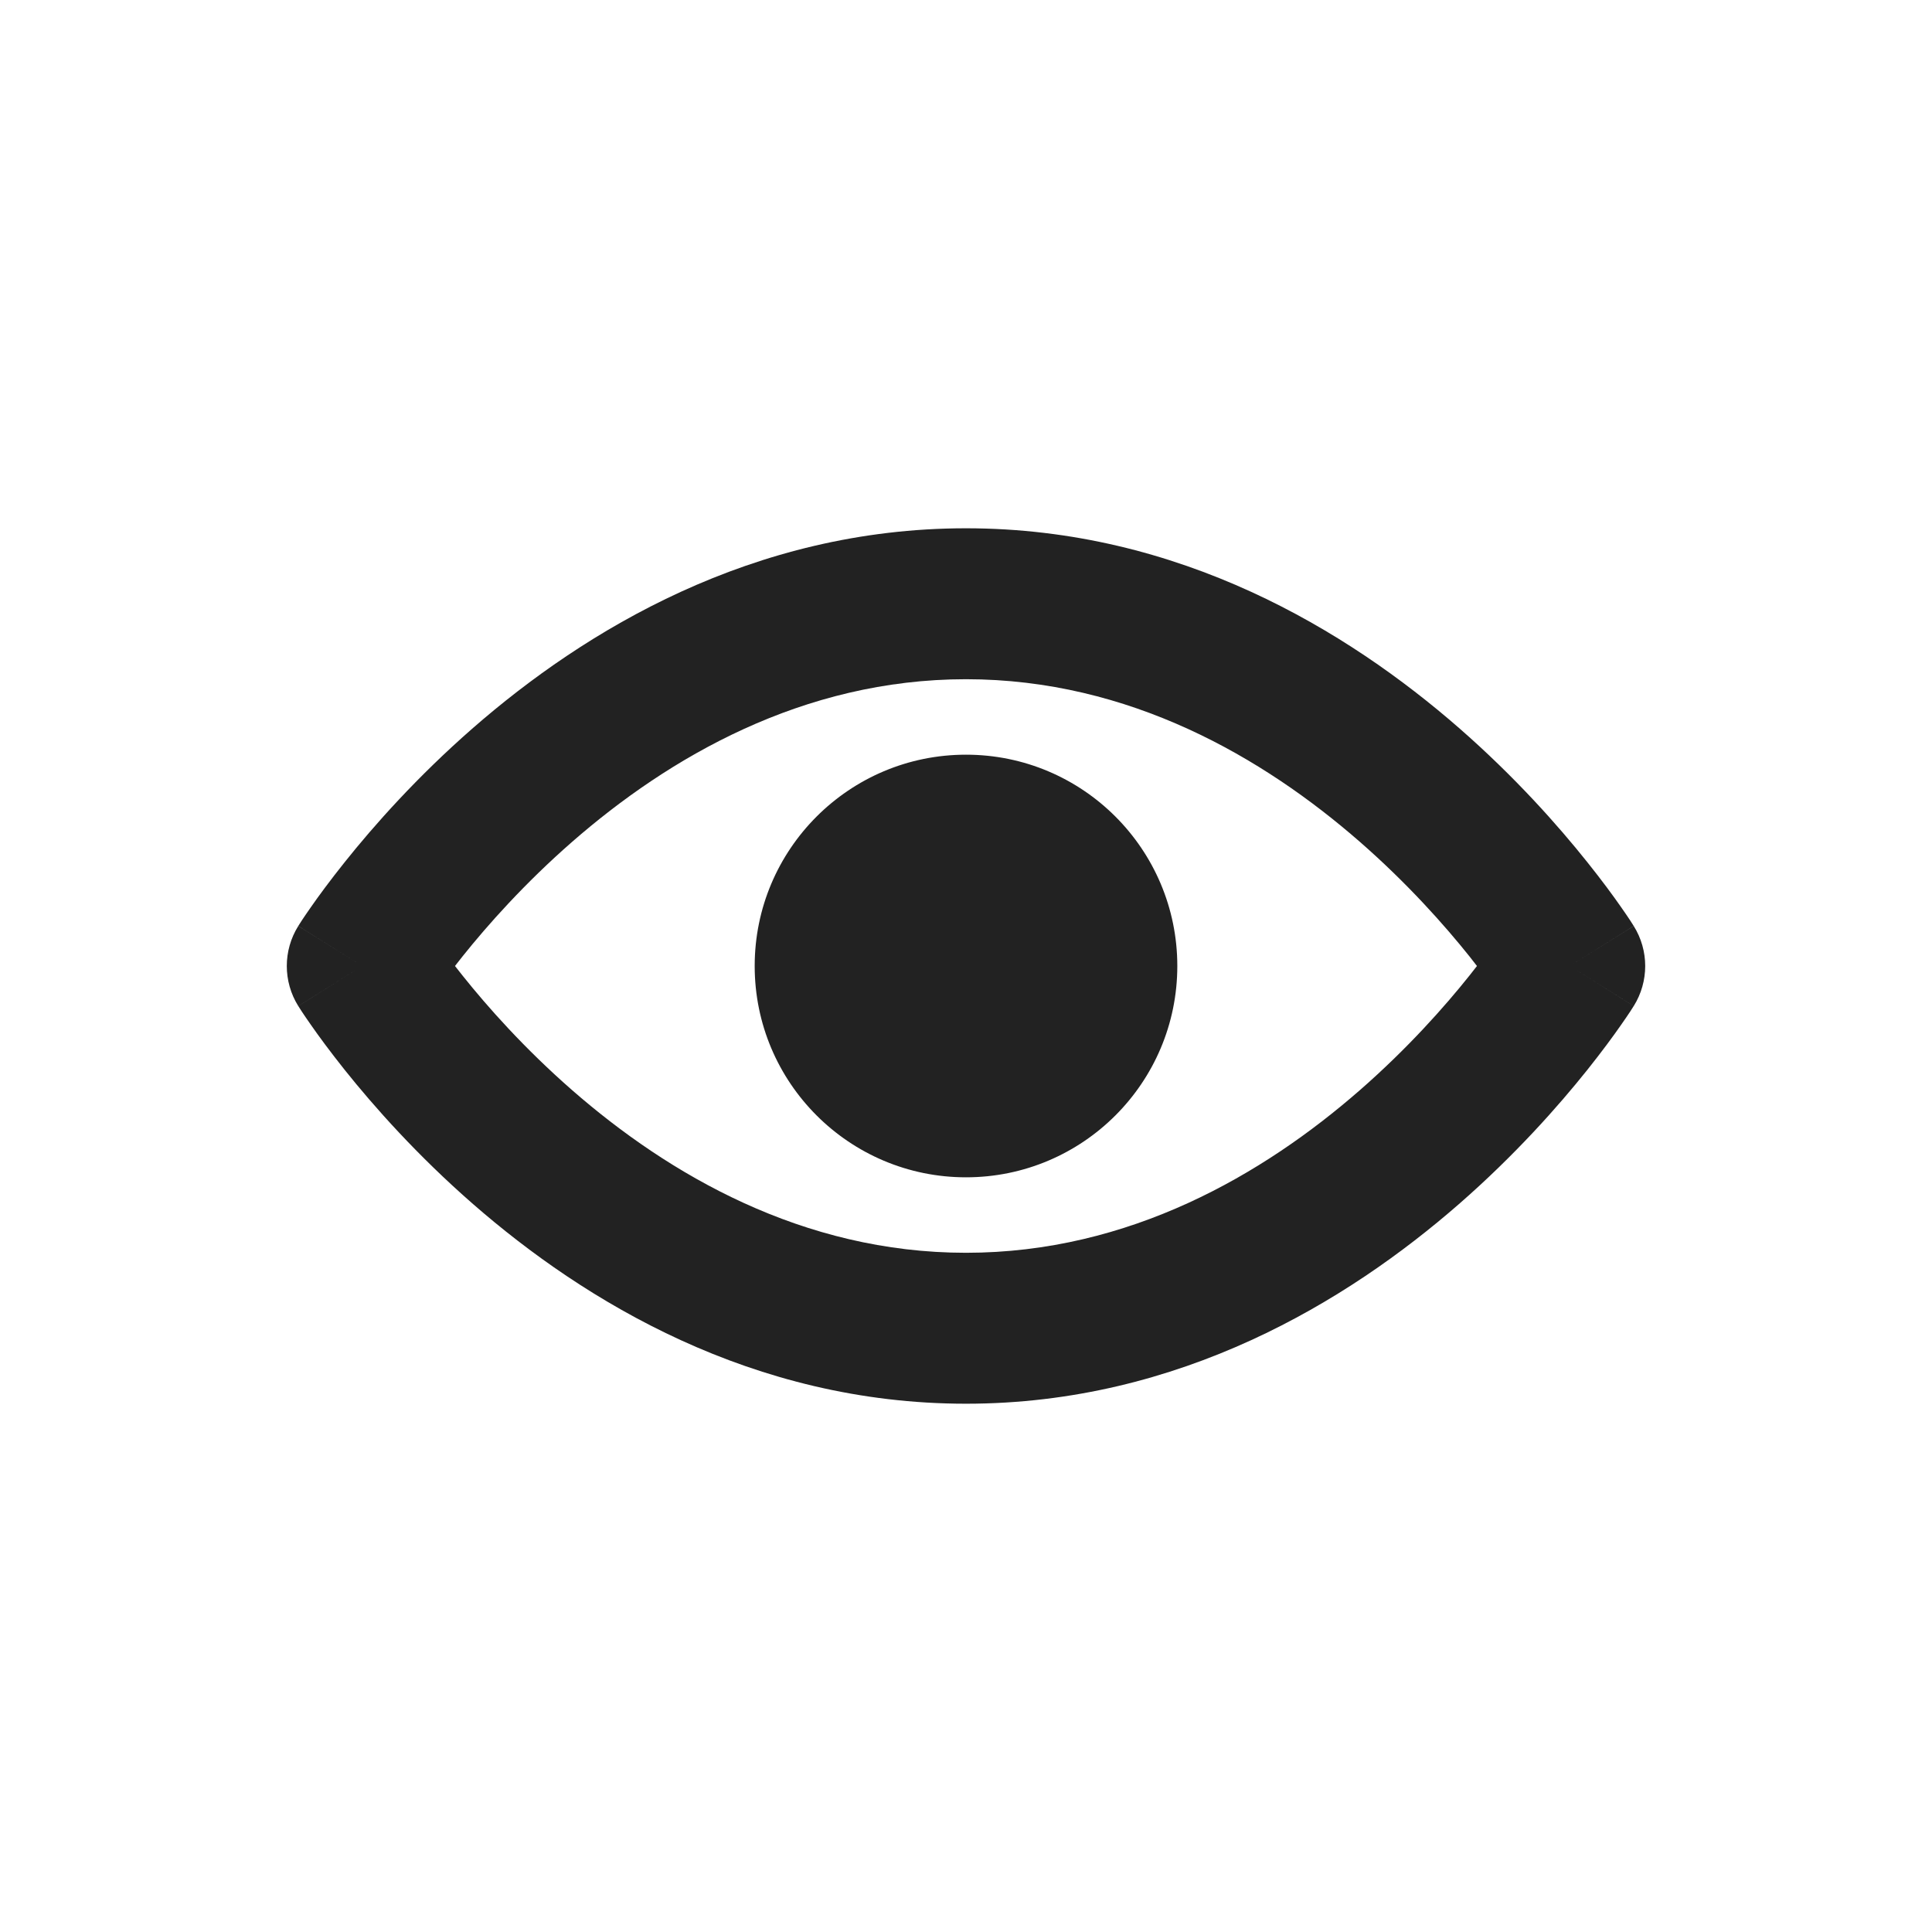 <svg width="32" height="32" viewBox="0 0 32 32" fill="none" xmlns="http://www.w3.org/2000/svg">
<g id="Show Password=True">
<path id="show" fill-rule="evenodd" clip-rule="evenodd" d="M26 16L27.06 16.663C27.313 16.257 27.313 15.743 27.06 15.338L26 16ZM6 16C4.94 15.338 4.94 15.337 4.941 15.337L4.941 15.336L4.943 15.333L4.947 15.327L4.959 15.308C4.969 15.292 4.983 15.271 5 15.244C5.035 15.191 5.085 15.117 5.149 15.026C5.277 14.842 5.464 14.587 5.707 14.283C6.191 13.676 6.906 12.868 7.834 12.058C9.678 10.449 12.46 8.75 16 8.75C19.54 8.75 22.322 10.449 24.166 12.058C25.094 12.868 25.809 13.676 26.293 14.283C26.536 14.587 26.723 14.842 26.851 15.026C26.915 15.117 26.965 15.191 27 15.244C27.017 15.271 27.031 15.292 27.041 15.308L27.053 15.327L27.057 15.333L27.059 15.336L27.059 15.337C27.06 15.337 27.06 15.338 26 16C27.06 16.663 27.06 16.663 27.059 16.663L27.059 16.664L27.057 16.667L27.053 16.673L27.041 16.692C27.031 16.708 27.017 16.729 27 16.756C26.965 16.809 26.915 16.883 26.851 16.974C26.723 17.158 26.536 17.413 26.293 17.718C25.809 18.324 25.094 19.132 24.166 19.942C22.322 21.551 19.54 23.25 16 23.25C12.46 23.25 9.678 21.551 7.834 19.942C6.906 19.132 6.191 18.324 5.707 17.718C5.464 17.413 5.277 17.158 5.149 16.974C5.085 16.883 5.035 16.809 5 16.756C4.983 16.729 4.969 16.708 4.959 16.692L4.947 16.673L4.943 16.667L4.941 16.664L4.941 16.663C4.94 16.663 4.94 16.663 6 16ZM6 16L4.94 16.663C4.687 16.257 4.687 15.743 4.94 15.338L6 16ZM24.34 15.842C24.383 15.897 24.425 15.95 24.463 16C24.425 16.05 24.383 16.103 24.34 16.157C23.926 16.676 23.312 17.368 22.522 18.058C20.928 19.449 18.71 20.75 16 20.75C13.29 20.75 11.072 19.449 9.478 18.058C8.688 17.368 8.074 16.676 7.66 16.157C7.617 16.103 7.575 16.05 7.536 16C7.575 15.95 7.617 15.897 7.66 15.842C8.074 15.324 8.688 14.632 9.478 13.942C11.072 12.551 13.29 11.25 16 11.25C18.71 11.25 20.928 12.551 22.522 13.942C23.312 14.632 23.926 15.324 24.34 15.842ZM16 19.5C17.933 19.5 19.5 17.933 19.5 16C19.5 14.067 17.933 12.5 16 12.5C14.067 12.5 12.5 14.067 12.5 16C12.5 17.933 14.067 19.5 16 19.5Z" fill="#222222"/>
</g>
</svg>
